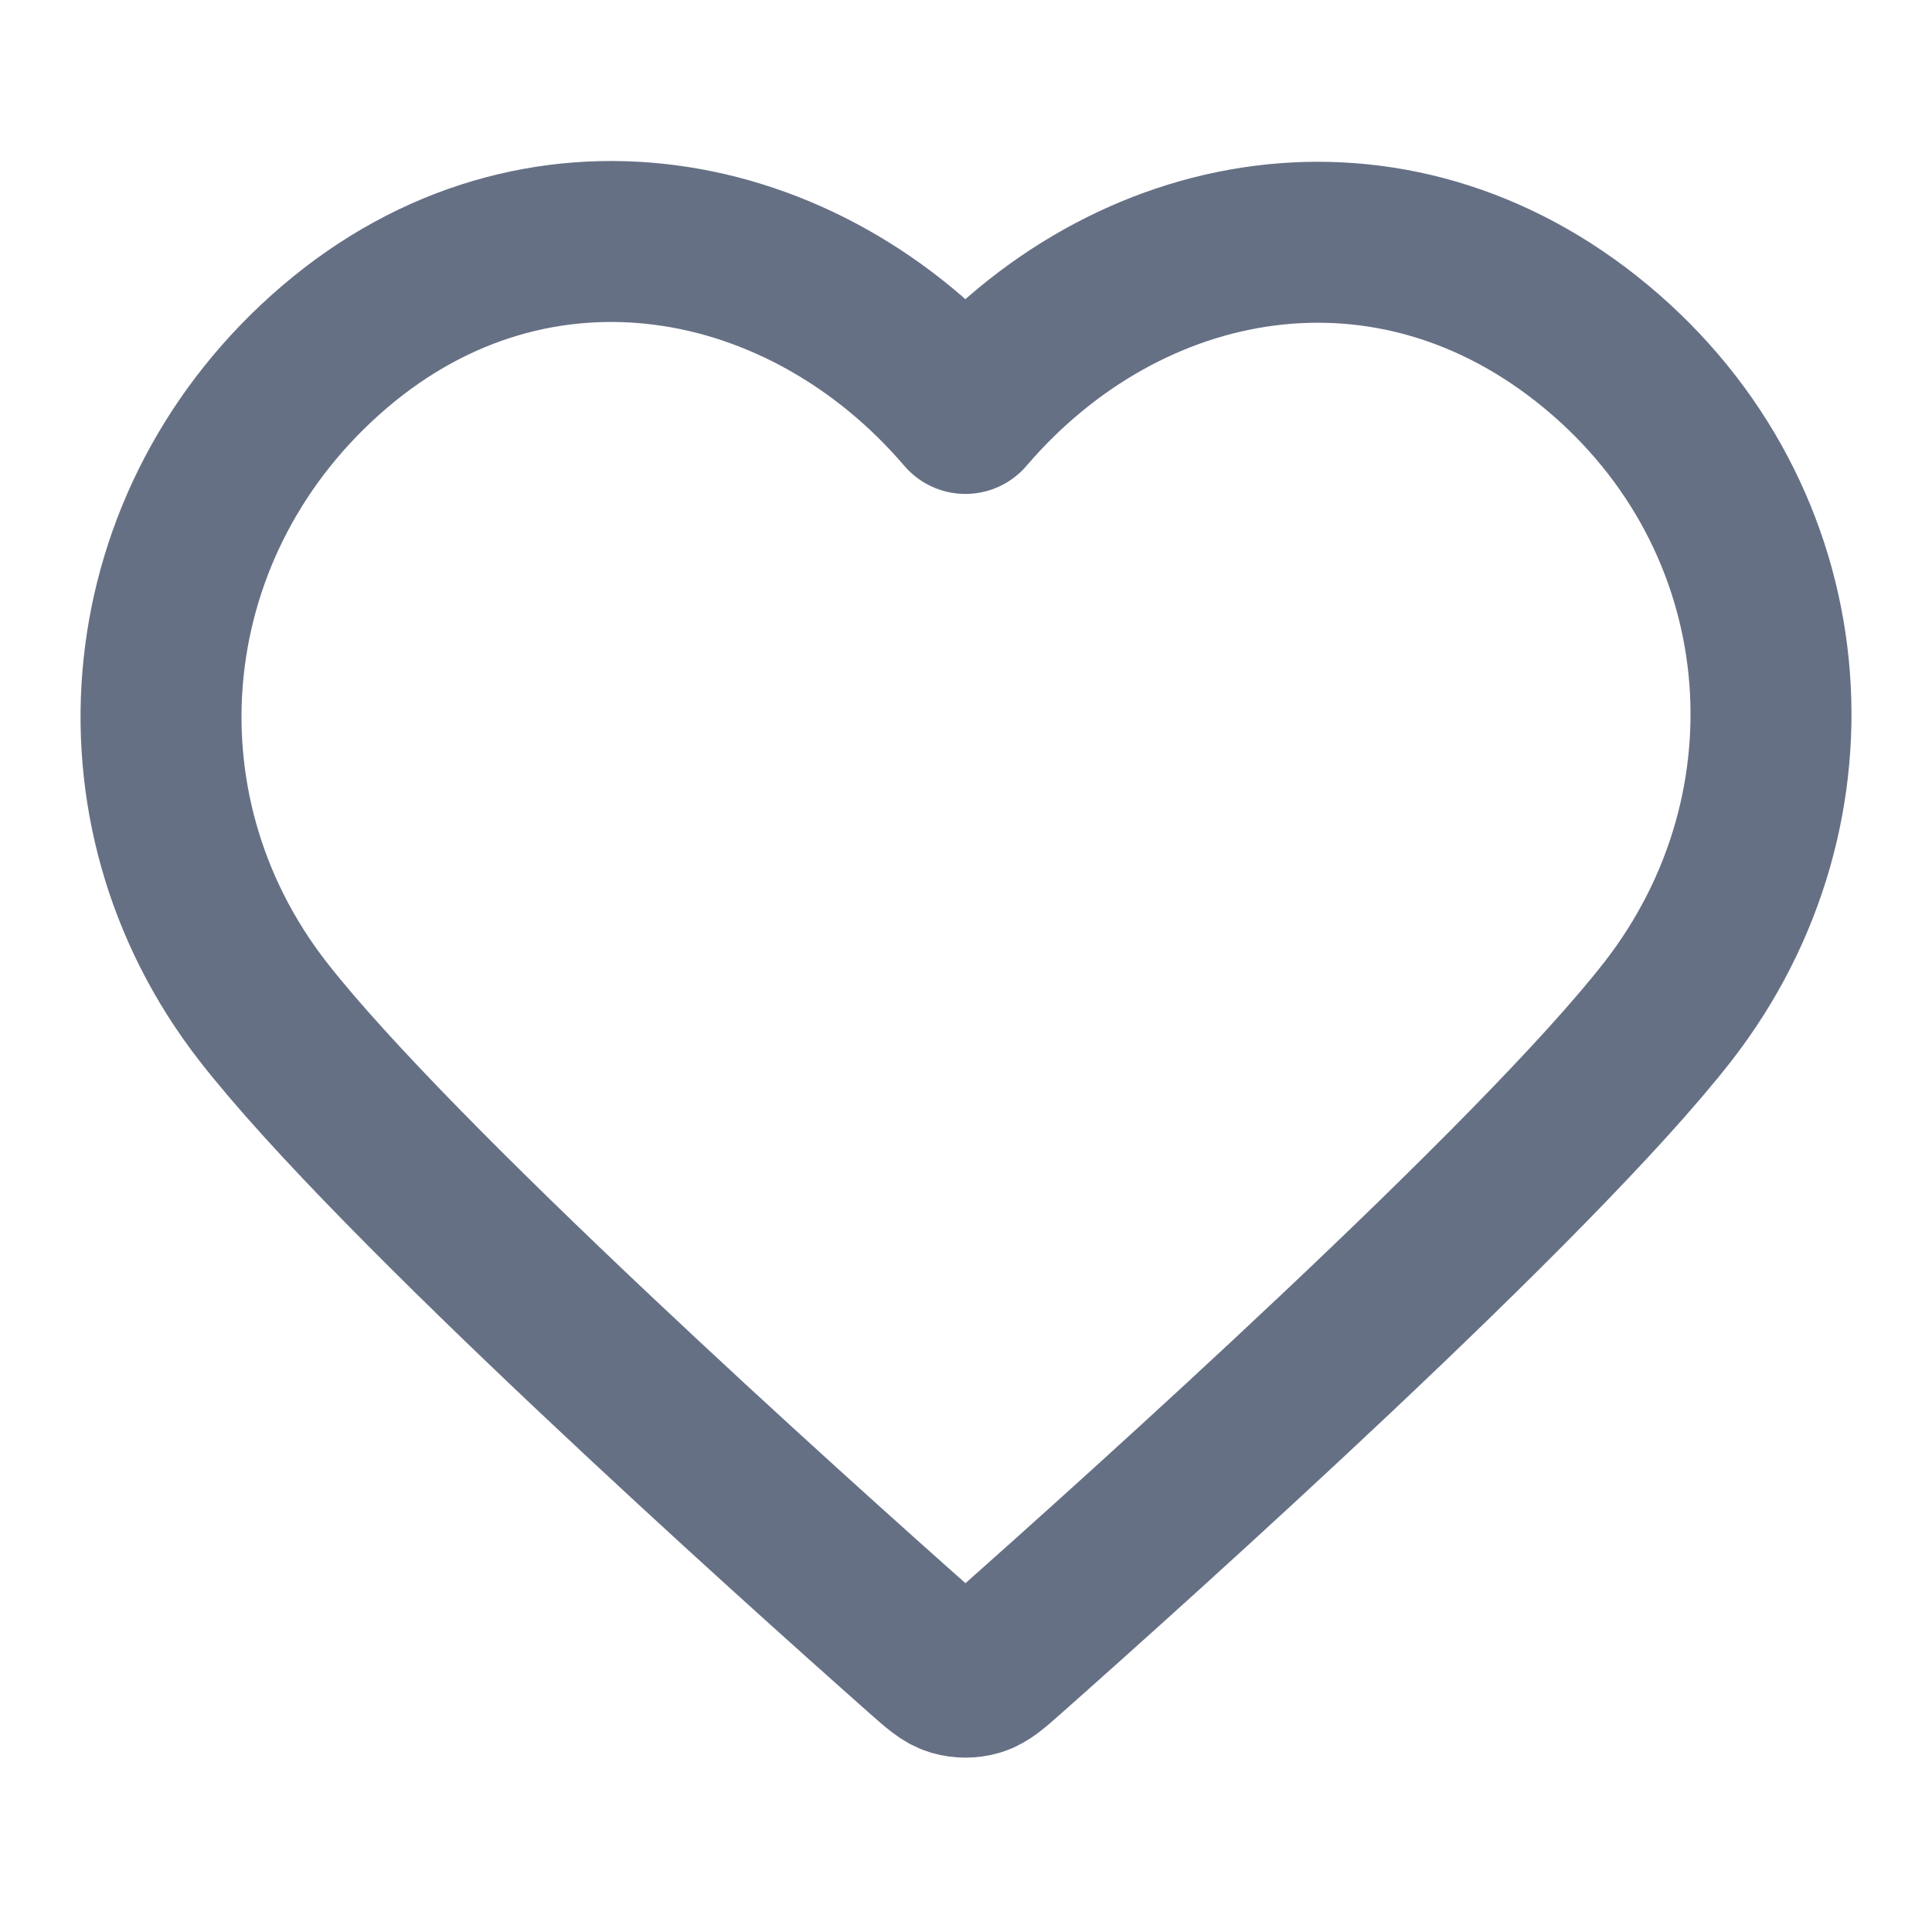 <svg width="16" height="16" viewBox="0 0 16 16" fill="none" xmlns="http://www.w3.org/2000/svg">
<path fill-rule="evenodd" clip-rule="evenodd" d="M7.995 3.424C6.663 1.866 4.44 1.446 2.77 2.873C1.1 4.3 0.865 6.686 2.176 8.374C3.267 9.777 6.566 12.736 7.648 13.694C7.769 13.801 7.83 13.855 7.9 13.876C7.962 13.894 8.029 13.894 8.091 13.876C8.161 13.855 8.222 13.801 8.343 13.694C9.424 12.736 12.724 9.777 13.815 8.374C15.126 6.686 14.92 4.285 13.221 2.873C11.522 1.461 9.328 1.866 7.995 3.424Z" stroke="#667085" stroke-width="1.333" stroke-linecap="round" stroke-linejoin="round"/>
</svg>
